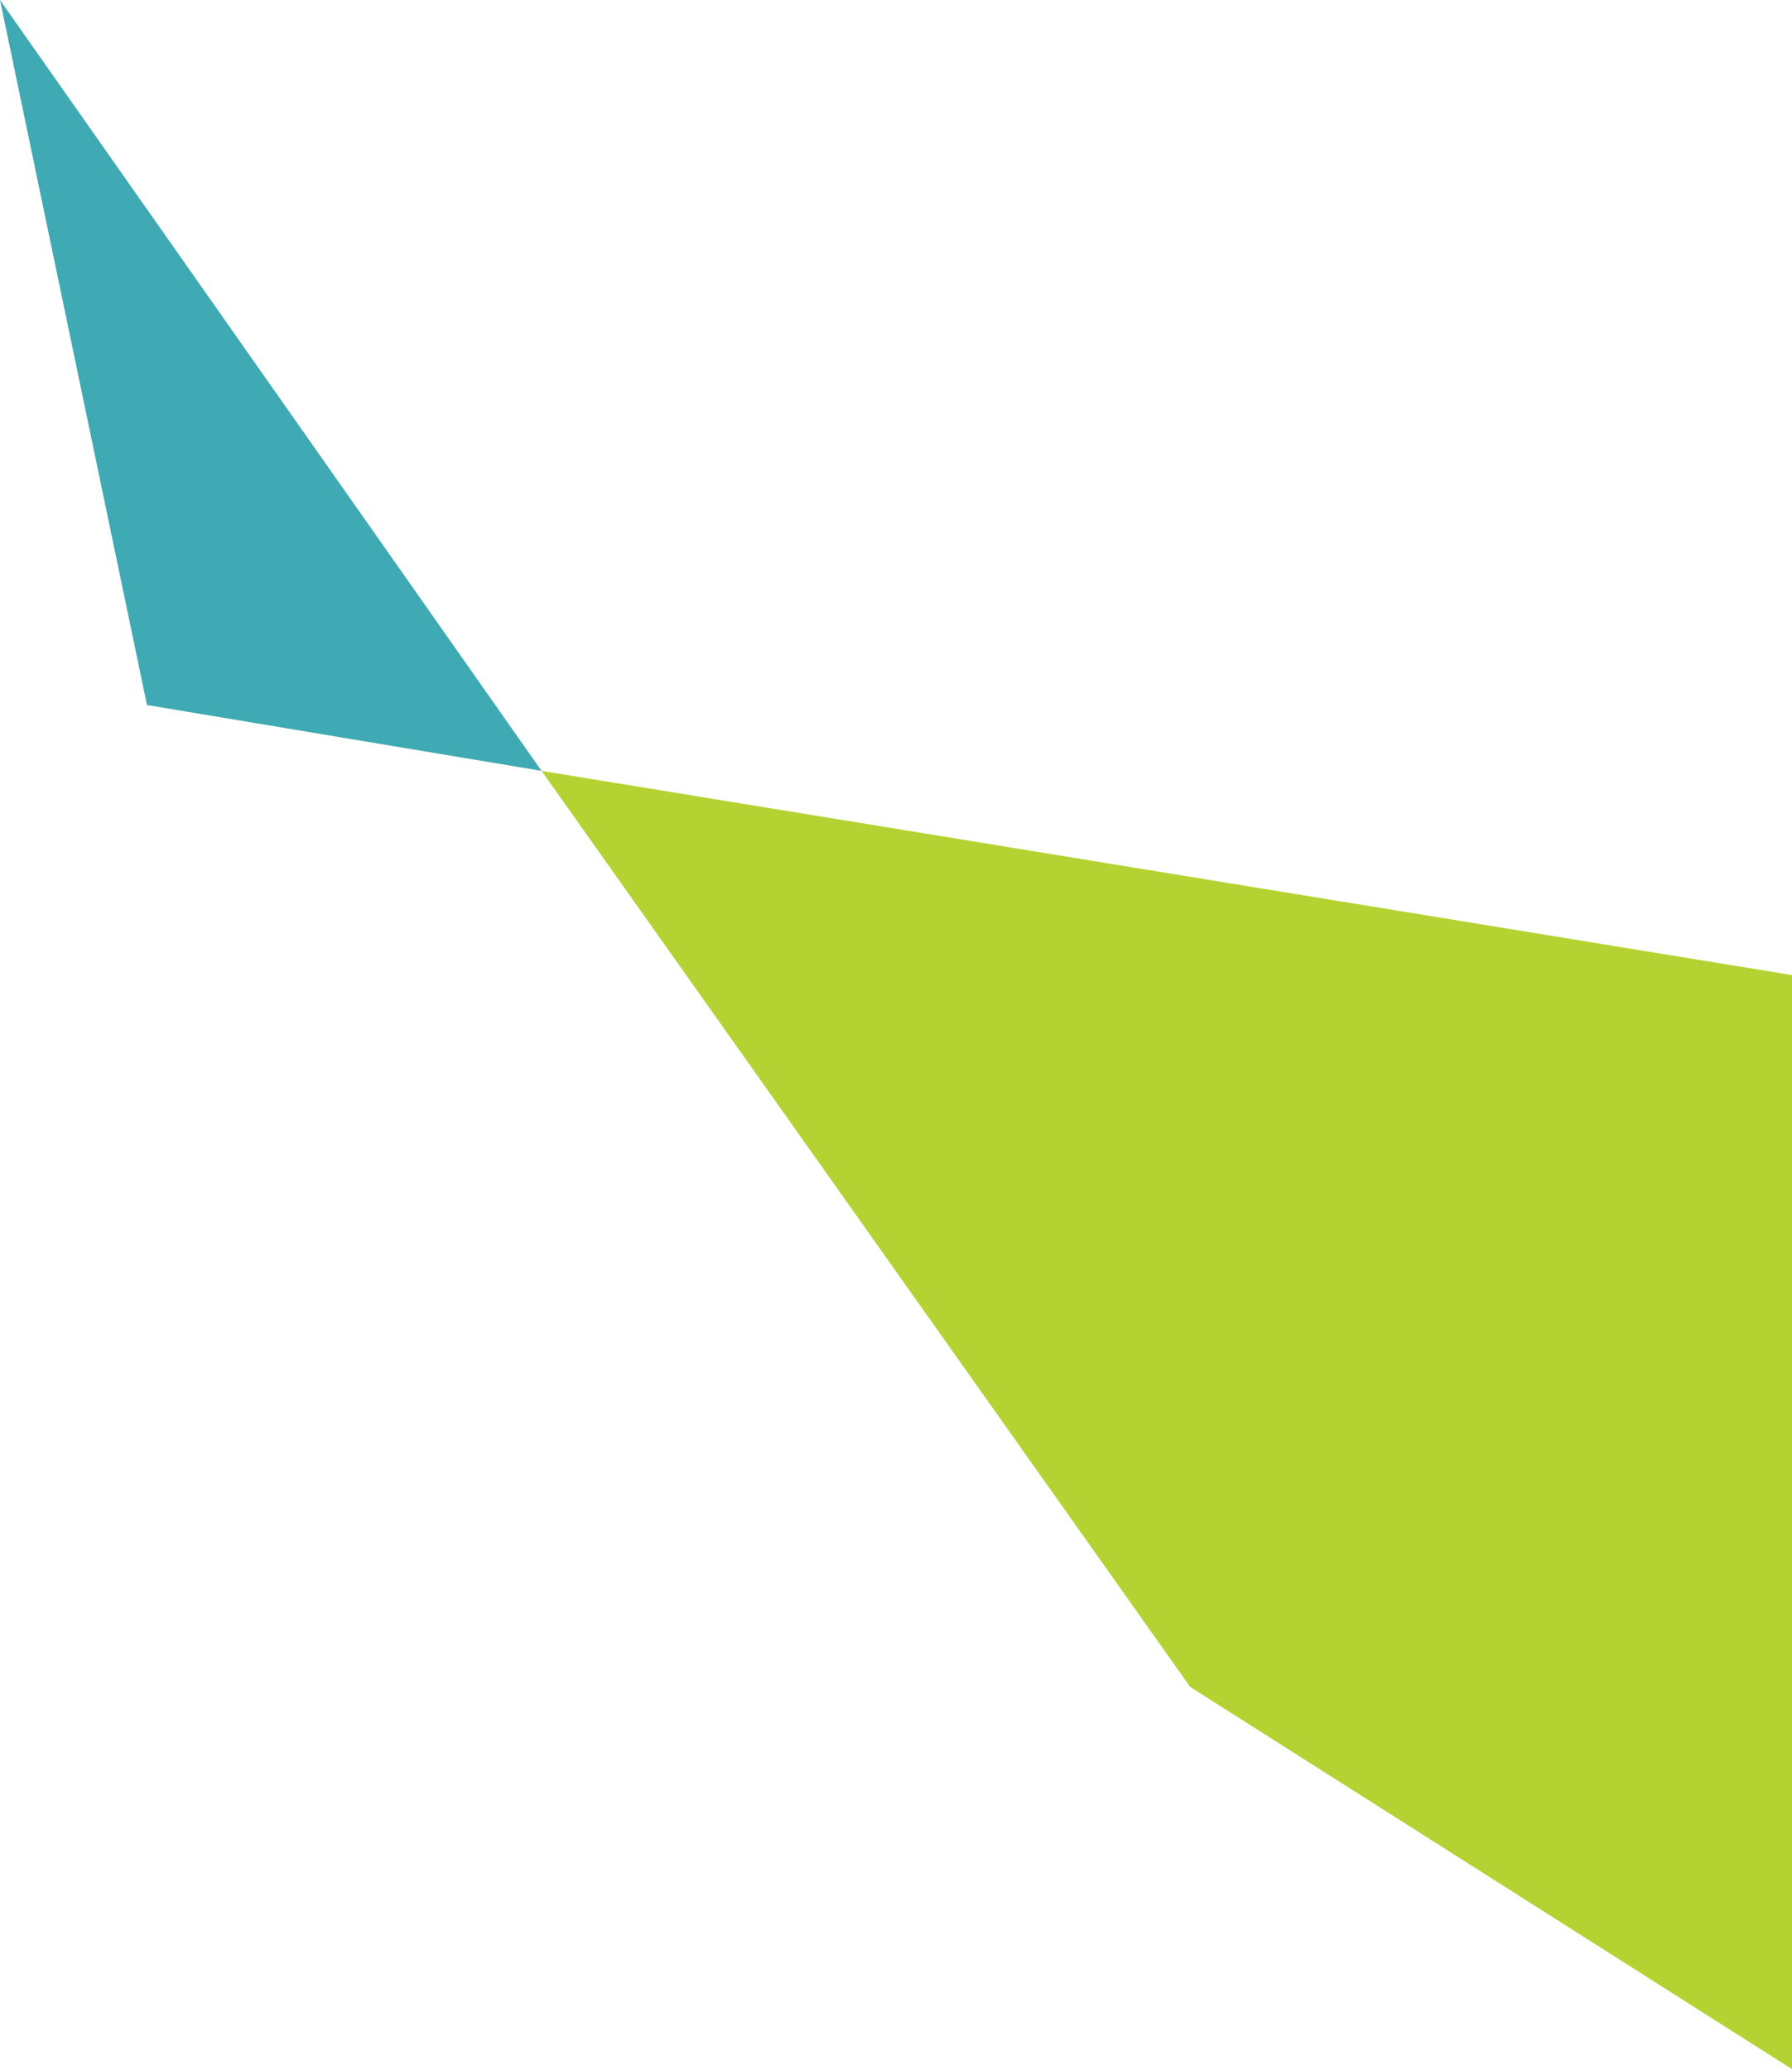 <svg width="776" height="896" viewBox="0 0 776 896" fill="none" xmlns="http://www.w3.org/2000/svg">
<path d="M776 422.118L234.516 333.723L515.409 730.309L776 895.752V422.118Z" fill="#B4D333"/>
<path d="M0 0L63.633 305.204L234.532 333.724L0 0Z" fill="#40AAB4"/>
</svg>
